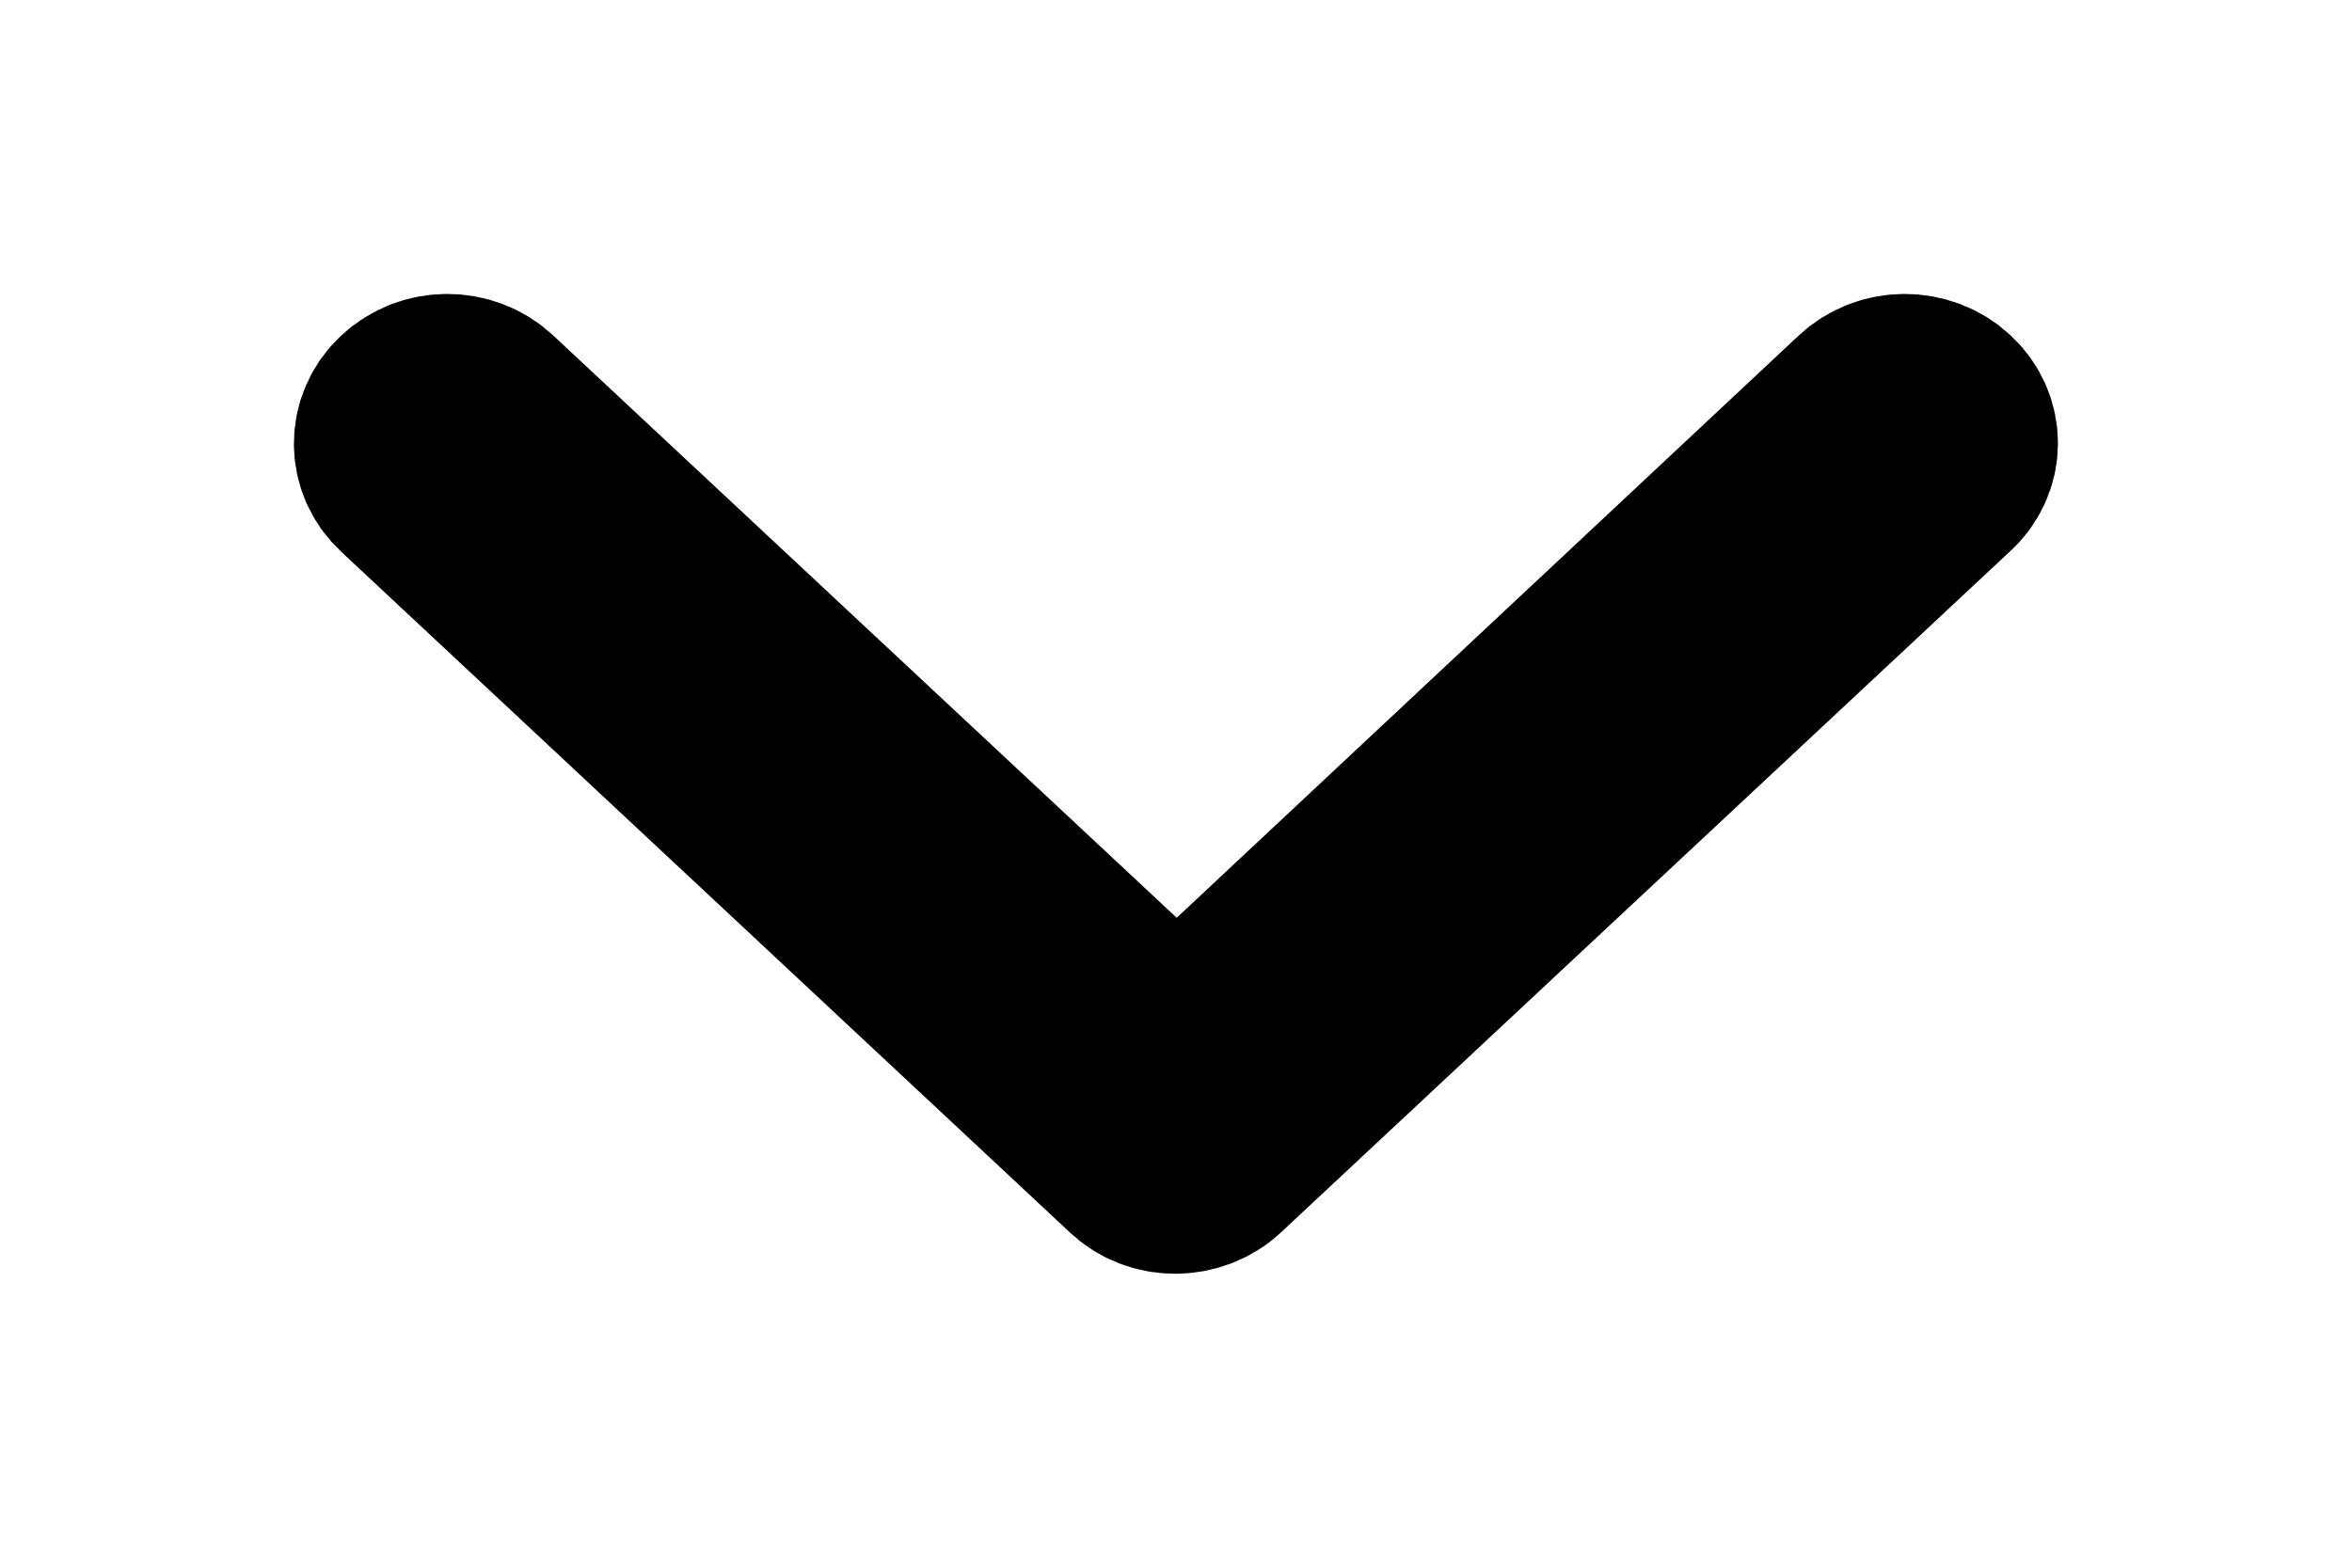 <?xml version="1.0" encoding="UTF-8"?>
<svg width="6px" height="4px" viewBox="0 0 6 4" version="1.1" xmlns="http://www.w3.org/2000/svg" xmlns:xlink="http://www.w3.org/1999/xlink">
    <!-- Generator: Sketch 40.3 (33839) - http://www.bohemiancoding.com/sketch -->
    <title>down-arrow copy</title>
    <desc>Created with Sketch.</desc>
    <defs></defs>
    <g id="Welcome" stroke="none" stroke-width="1" fill="none" fill-rule="evenodd">
        <g id="1920x1080-Homepage" transform="translate(-1222, -49)" stroke="#000000" stroke-width="0.5" fill="#000000">
            <g id="Group-2" transform="translate(1134, 30)">
                <path d="M92.759,20.039 L91.002,21.684 L89.241,20.039 C89.186,19.987 89.096,19.987 89.041,20.039 C88.986,20.09 88.986,20.174 89.041,20.225 L90.899,21.961 C90.926,21.987 90.961,22 90.998,22 C91.033,22 91.071,21.987 91.098,21.961 L92.956,20.225 C93.014,20.174 93.014,20.09 92.959,20.039 C92.904,19.987 92.814,19.987 92.759,20.039 Z" id="down-arrow-copy"></path>
            </g>
        </g>
    </g>
</svg>